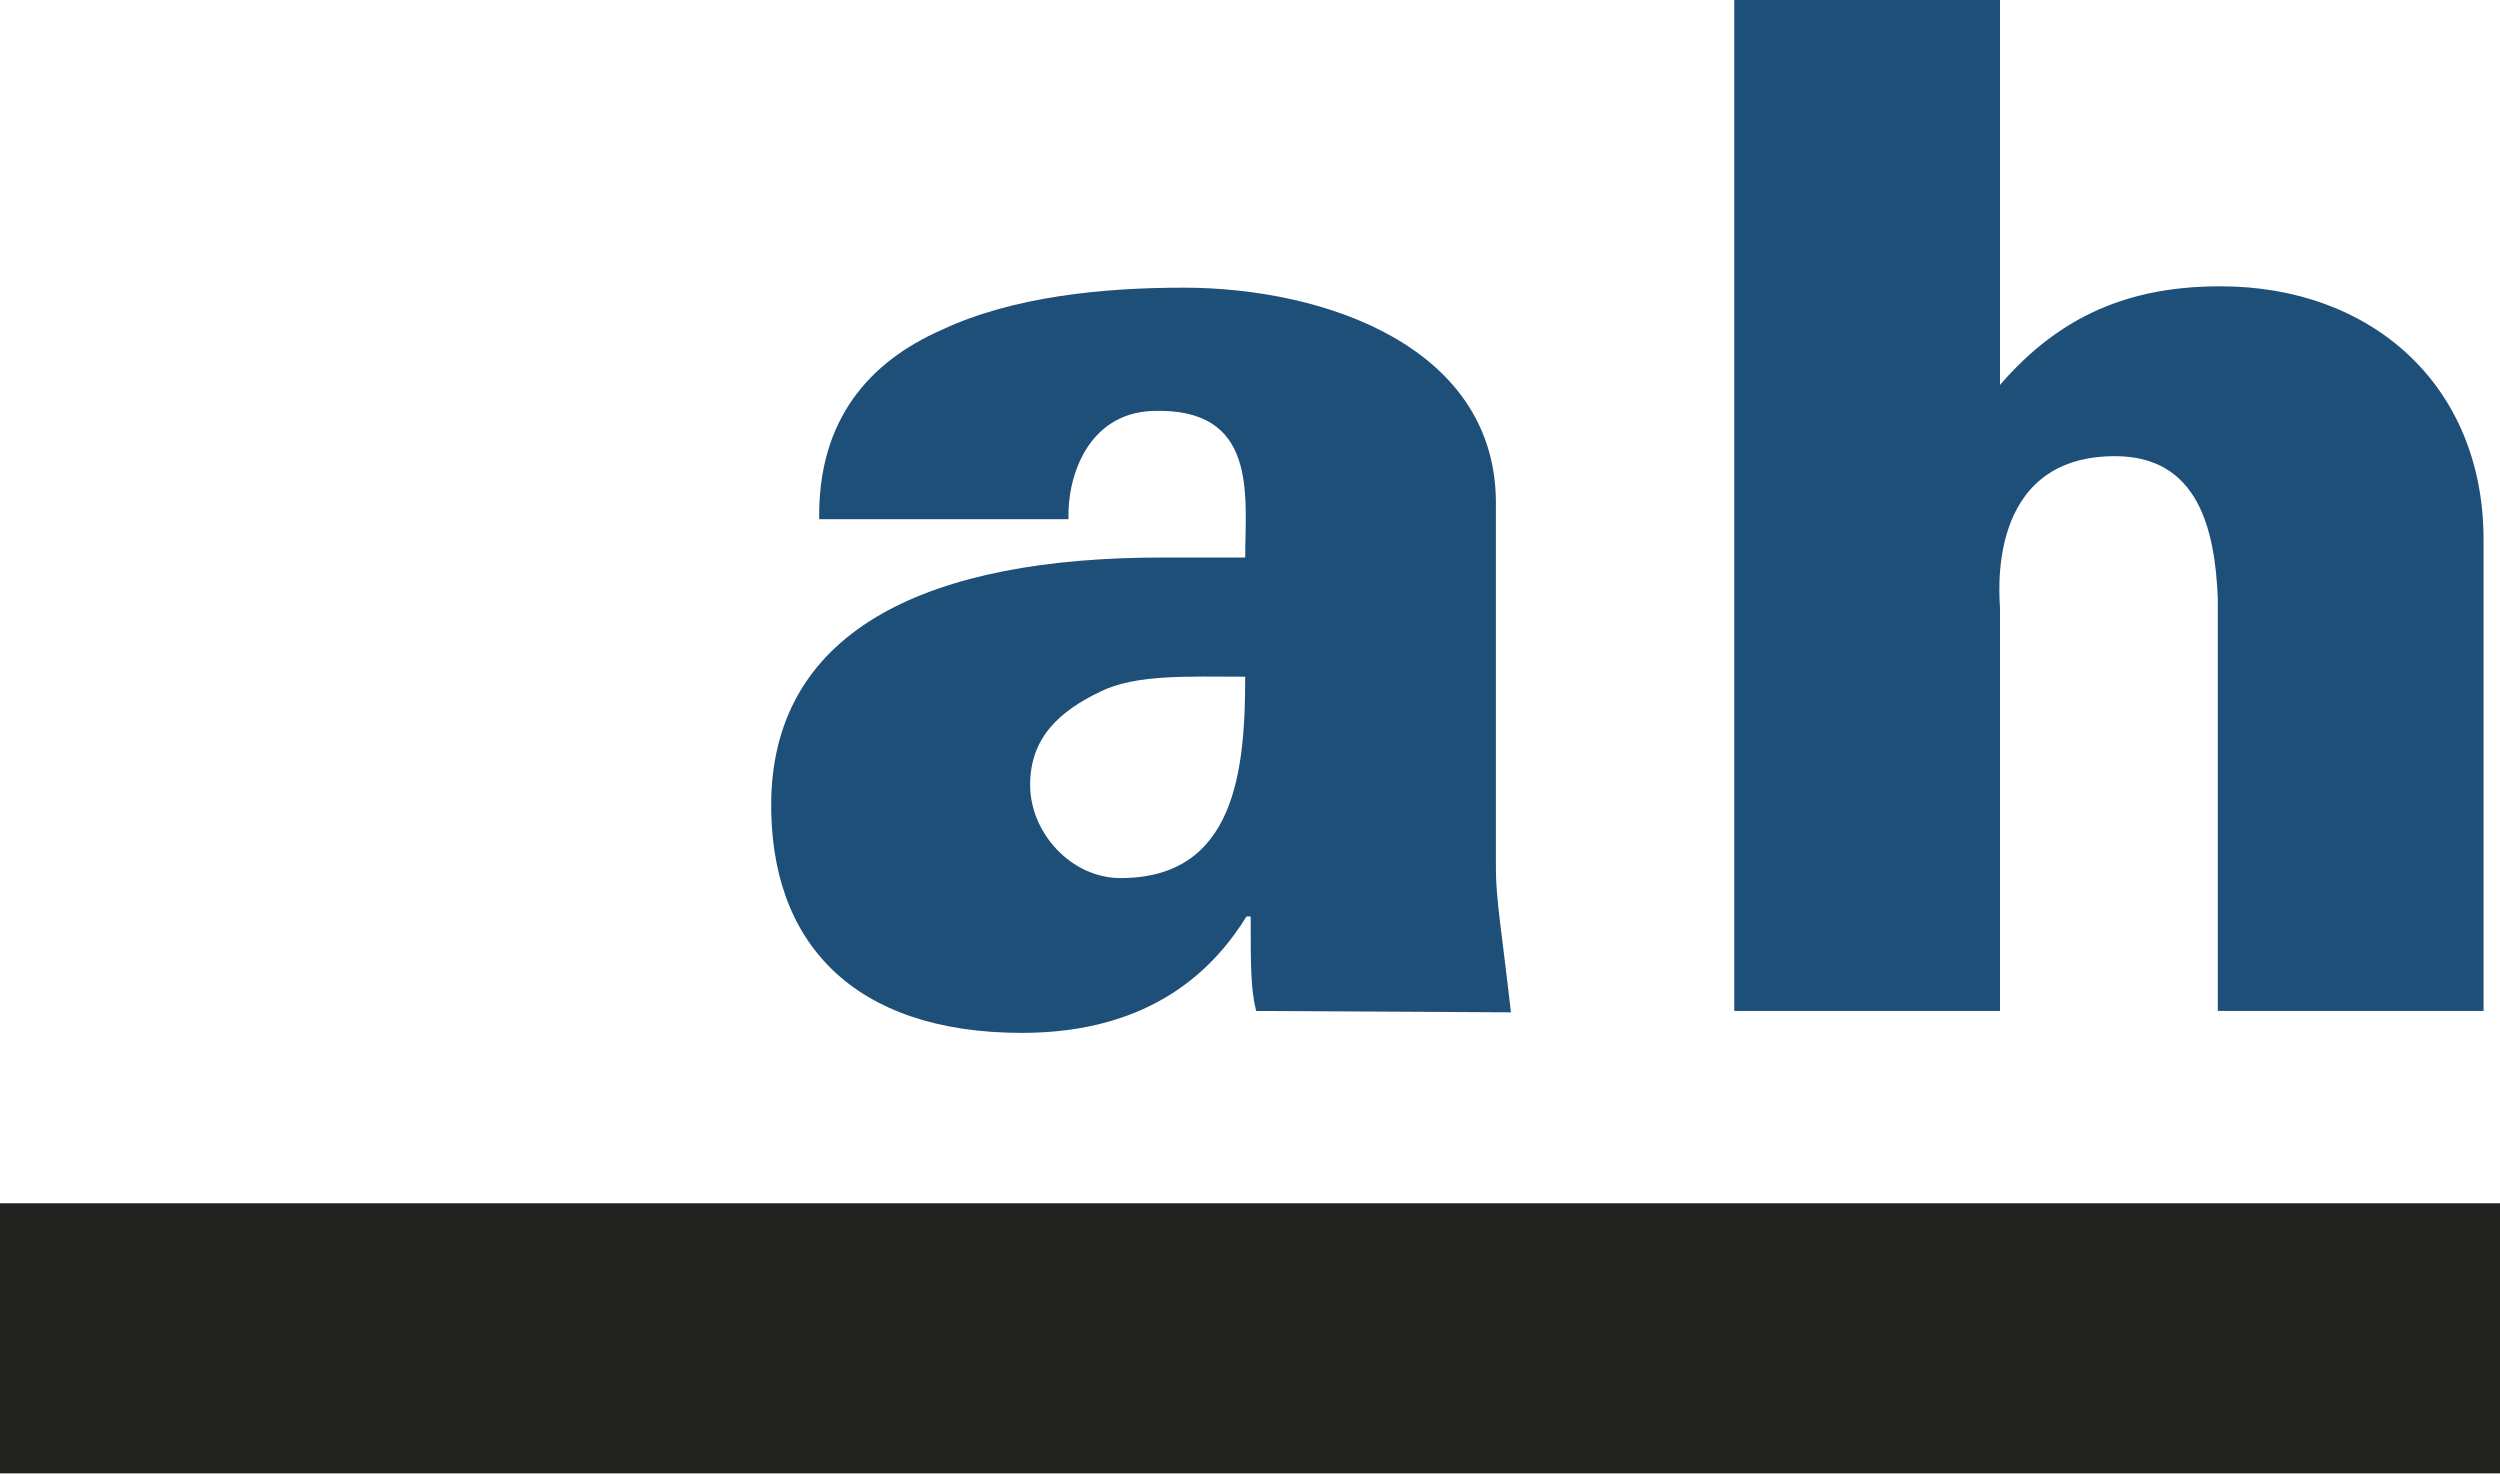 <?xml version="1.0" encoding="utf-8"?>
<!-- Generator: Adobe Illustrator 28.3.0, SVG Export Plug-In . SVG Version: 6.00 Build 0)  -->
<svg version="1.1" id="Ebene_1" xmlns="http://www.w3.org/2000/svg" xmlns:xlink="http://www.w3.org/1999/xlink" x="0px" y="0px"
	 viewBox="0 0 182.5 107.6" style="enable-background:new 0 0 182.5 107.6;" xml:space="preserve">
<style type="text/css">
	.st0{fill:#1D4F79;}
	.st1{fill:none;stroke:#222221;stroke-width:19.72;}
</style>
<path class="st0" d="M91.7,73.8c-0.4-1.6-0.4-3.3-0.4-6.9H91c-2.3,3.7-6.8,8.5-16.4,8.5c-12.2,0-18.5-6.5-18.3-17.1
	C56.6,45.8,68,40.7,84.8,40.7h6.1c0-4.5,1-11-6.8-10.7c-4.7,0.2-6.2,4.8-6.1,7.9H59.8c-0.1-7.3,3.7-11.5,8.9-13.8
	c5.3-2.5,12-3.1,17.7-3.1c10.4,0,23,4.4,22.8,16v26.4c0,2.2,0.4,4.4,1.1,10.5L91.7,73.8L91.7,73.8z M81.8,64.1
	c8.4,0,9.1-7.9,9.1-14.7c-4.1,0-8-0.2-10.6,1.1c-2.9,1.4-5.1,3.3-5.1,6.8S78.2,64.1,81.8,64.1L81.8,64.1z"/>
<path class="st0" d="M126.6,73.8V0h19.4v28.1c4.4-5.1,9.5-7.2,16.1-7.2c11,0,19.2,7.2,19.2,18.5v34.4h-19.4V43.7
	c-0.2-5-1.4-10.4-7.5-10.4c-9.6,0-8.4,10.5-8.4,11.1v29.4L126.6,73.8L126.6,73.8z"/>
<line class="st1" x1="0" y1="97.7" x2="182.5" y2="97.7"/>
</svg>
